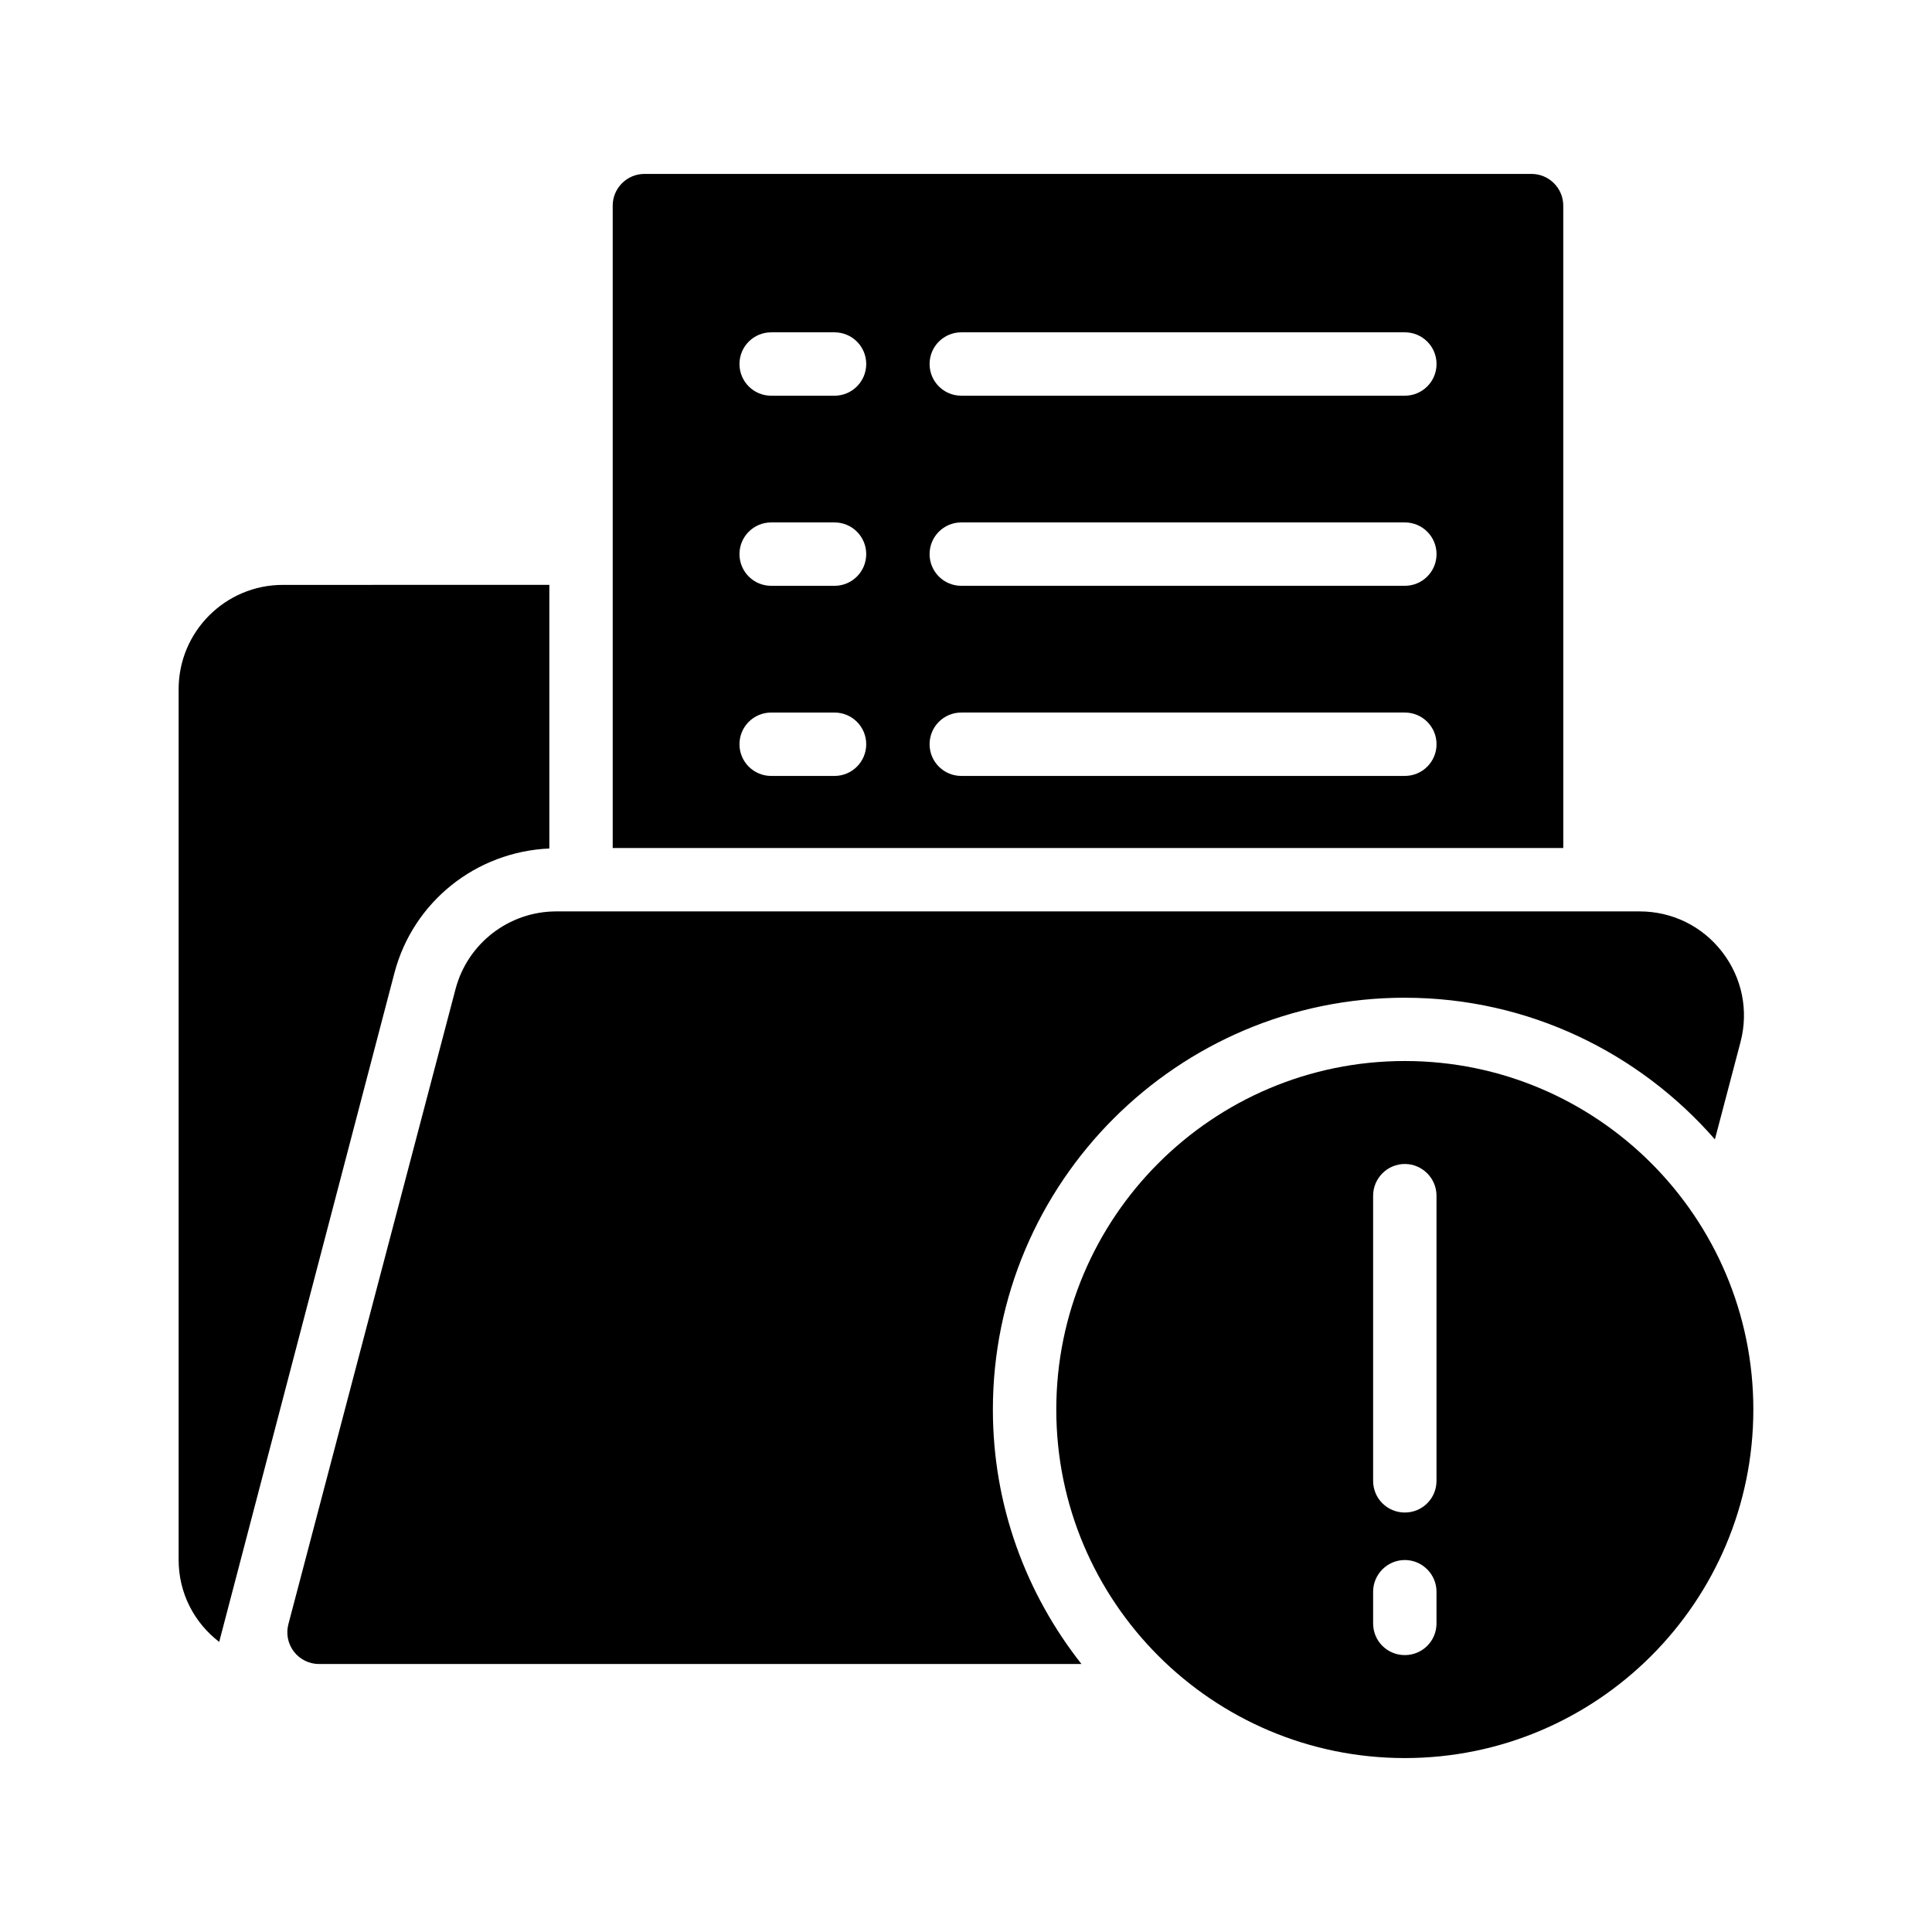 <?xml version="1.0" encoding="UTF-8"?>
<!-- Uploaded to: ICON Repo, www.svgrepo.com, Generator: ICON Repo Mixer Tools -->
<svg fill="#000000" width="800px" height="800px" version="1.1" viewBox="144 144 512 512" xmlns="http://www.w3.org/2000/svg">
 <g>
  <path d="m516.29 425.18c-50.969 0-92.363 41.398-92.363 92.363 0 50.969 41.395 92.363 92.363 92.363s92.363-41.395 92.363-92.363c0.004-50.969-41.395-92.363-92.363-92.363zm8.398 149.04c0 4.703-3.777 8.398-8.398 8.398-4.617 0-8.398-3.695-8.398-8.398v-8.398c0-4.617 3.777-8.398 8.398-8.398 4.617 0 8.398 3.777 8.398 8.398zm0-37.785c0 4.703-3.777 8.398-8.398 8.398-4.617 0-8.398-3.695-8.398-8.398v-75.57c0-4.617 3.777-8.398 8.398-8.398 4.617 0 8.398 3.777 8.398 8.398z"/>
  <path d="m289.58 368.86v-69.863l-70.617 0.004c-15.281 0-27.625 12.426-27.625 27.625v230.75c0 8.902 4.199 16.711 10.75 21.746l46.434-177.26c4.949-18.891 21.66-32.16 41.059-33z"/>
  <path d="m558.28 198.49c0-4.617-3.777-8.398-8.398-8.398h-235.11c-4.617 0-8.398 3.777-8.398 8.398v170.25h251.91zm-193.12 151.14h-16.793c-4.641 0-8.398-3.754-8.398-8.398 0-4.641 3.754-8.398 8.398-8.398h16.793c4.641 0 8.398 3.754 8.398 8.398-0.004 4.641-3.758 8.398-8.398 8.398zm0-50.383h-16.793c-4.641 0-8.398-3.754-8.398-8.398 0-4.641 3.754-8.398 8.398-8.398h16.793c4.641 0 8.398 3.754 8.398 8.398-0.004 4.644-3.758 8.398-8.398 8.398zm0-50.379h-16.793c-4.641 0-8.398-3.754-8.398-8.398 0-4.641 3.754-8.398 8.398-8.398h16.793c4.641 0 8.398 3.754 8.398 8.398-0.004 4.641-3.758 8.398-8.398 8.398zm151.14 100.76h-117.55c-4.641 0-8.398-3.754-8.398-8.398 0-4.641 3.754-8.398 8.398-8.398h117.55c4.641 0 8.398 3.754 8.398 8.398 0 4.641-3.754 8.398-8.398 8.398zm0-50.383h-117.55c-4.641 0-8.398-3.754-8.398-8.398 0-4.641 3.754-8.398 8.398-8.398h117.55c4.641 0 8.398 3.754 8.398 8.398 0 4.644-3.754 8.398-8.398 8.398zm0-50.379h-117.55c-4.641 0-8.398-3.754-8.398-8.398 0-4.641 3.754-8.398 8.398-8.398h117.55c4.641 0 8.398 3.754 8.398 8.398 0 4.641-3.754 8.398-8.398 8.398z"/>
  <path d="m516.29 408.41c32.773 0 62.148 14.59 82.176 37.535l6.781-25.762c2.199-8.348 0.434-17.055-4.84-23.895-5.273-6.84-13.242-10.758-21.879-10.758h-287.1c-12.539 0-23.52 8.469-26.707 20.59l-44.297 168.32c-0.664 2.516-0.121 5.207 1.469 7.266 1.59 2.066 4.043 3.273 6.648 3.273h202.06c-14.652-18.582-23.477-41.969-23.477-67.414 0.004-60.191 48.973-109.16 109.16-109.16z"/>
 </g>
</svg>